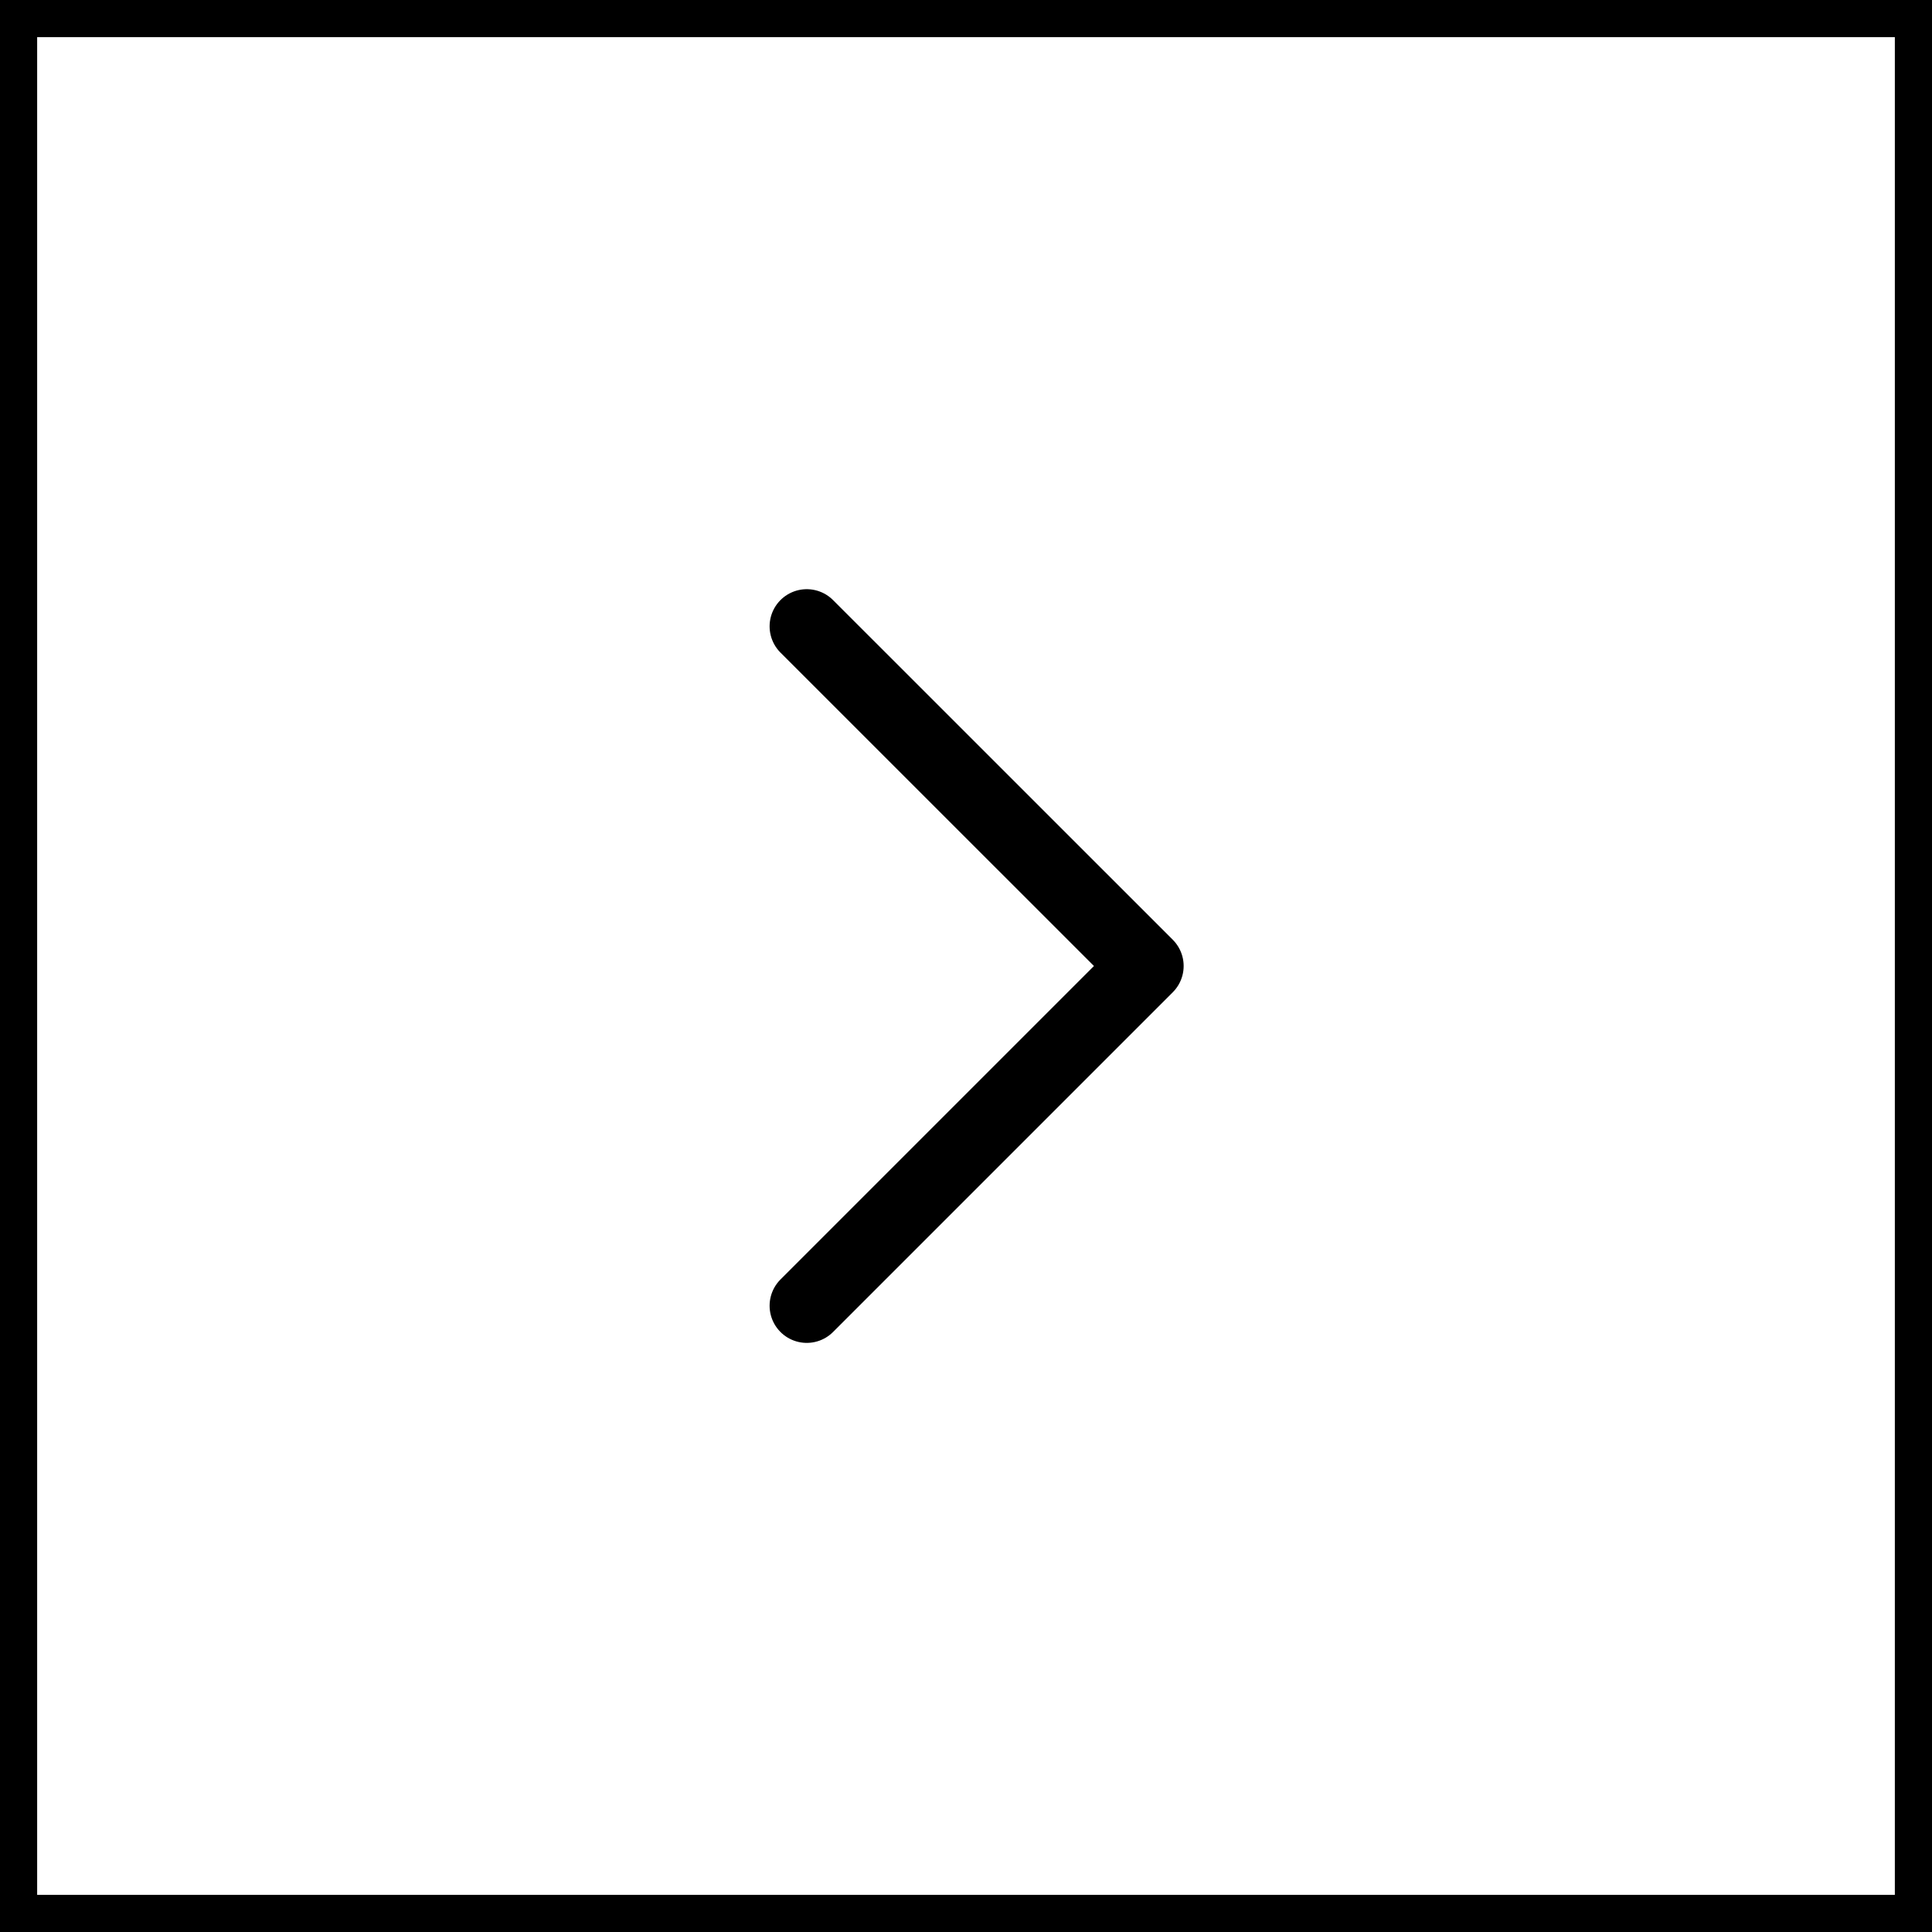 <svg width="26" height="26" viewBox="0 0 26 26" fill="none" xmlns="http://www.w3.org/2000/svg">
    <rect x="0.25" y="0.25" width="25.5" height="25.5" stroke="black" stroke-width="0.5"/>
    <path d="M10.857 8.429L15.429 13L10.857 17.572" stroke="black" stroke-linecap="round" stroke-linejoin="round"/>
</svg>
